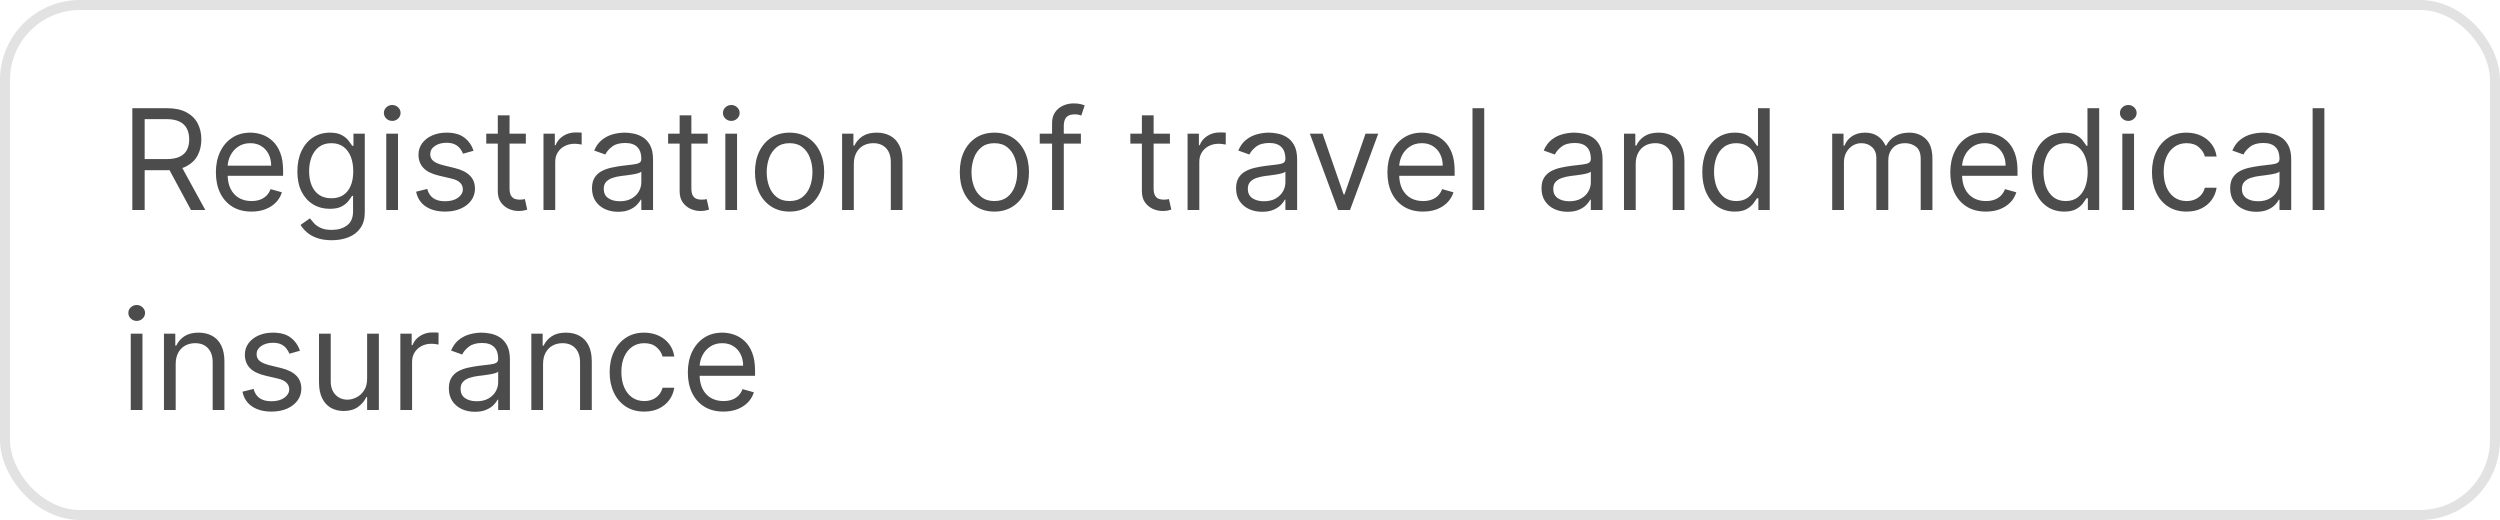 <?xml version="1.0" encoding="UTF-8"?> <svg xmlns="http://www.w3.org/2000/svg" width="250" height="52" viewBox="0 0 250 52" fill="none"> <rect x="0.5" y="0.5" width="249" height="51" rx="7.5" stroke="#E2E2E2"></rect> <path d="M13.233 21V10.818H16.673C17.469 10.818 18.122 10.954 18.632 11.226C19.142 11.494 19.52 11.864 19.766 12.335C20.011 12.805 20.134 13.34 20.134 13.94C20.134 14.54 20.011 15.072 19.766 15.536C19.52 16 19.144 16.365 18.637 16.63C18.13 16.892 17.482 17.023 16.693 17.023H13.909V15.909H16.653C17.197 15.909 17.634 15.829 17.966 15.671C18.301 15.511 18.543 15.286 18.692 14.994C18.844 14.699 18.921 14.348 18.921 13.94C18.921 13.533 18.844 13.176 18.692 12.871C18.539 12.566 18.296 12.331 17.961 12.165C17.626 11.996 17.184 11.912 16.634 11.912H14.466V21H13.233ZM18.026 16.426L20.531 21H19.099L16.634 16.426H18.026ZM25.149 21.159C24.413 21.159 23.778 20.997 23.244 20.672C22.714 20.344 22.305 19.886 22.017 19.3C21.732 18.71 21.589 18.024 21.589 17.241C21.589 16.459 21.732 15.77 22.017 15.173C22.305 14.573 22.706 14.106 23.22 13.771C23.737 13.433 24.34 13.264 25.029 13.264C25.427 13.264 25.82 13.331 26.208 13.463C26.595 13.596 26.948 13.811 27.267 14.109C27.585 14.404 27.838 14.796 28.027 15.283C28.216 15.77 28.311 16.37 28.311 17.082V17.579H22.424V16.565H27.117C27.117 16.134 27.031 15.75 26.859 15.412C26.69 15.074 26.448 14.807 26.133 14.611C25.821 14.416 25.453 14.318 25.029 14.318C24.562 14.318 24.158 14.434 23.816 14.666C23.478 14.895 23.218 15.193 23.036 15.561C22.853 15.929 22.762 16.323 22.762 16.744V17.421C22.762 17.997 22.862 18.486 23.061 18.887C23.263 19.285 23.543 19.588 23.901 19.797C24.259 20.002 24.675 20.105 25.149 20.105C25.457 20.105 25.735 20.062 25.984 19.976C26.236 19.886 26.453 19.754 26.635 19.578C26.817 19.399 26.958 19.177 27.058 18.912L28.191 19.23C28.072 19.615 27.871 19.953 27.59 20.244C27.308 20.533 26.96 20.758 26.546 20.921C26.131 21.079 25.666 21.159 25.149 21.159ZM33.178 24.023C32.611 24.023 32.124 23.95 31.716 23.804C31.308 23.662 30.969 23.473 30.697 23.237C30.428 23.005 30.215 22.757 30.056 22.491L30.99 21.835C31.096 21.974 31.23 22.134 31.393 22.312C31.555 22.495 31.777 22.652 32.059 22.785C32.344 22.921 32.717 22.989 33.178 22.989C33.794 22.989 34.303 22.84 34.704 22.541C35.105 22.243 35.306 21.776 35.306 21.139V19.588H35.206C35.12 19.727 34.997 19.9 34.838 20.105C34.682 20.307 34.457 20.488 34.162 20.647C33.87 20.803 33.476 20.881 32.979 20.881C32.362 20.881 31.809 20.735 31.318 20.443C30.831 20.151 30.445 19.727 30.16 19.171C29.878 18.614 29.737 17.938 29.737 17.142C29.737 16.36 29.875 15.679 30.15 15.099C30.425 14.515 30.808 14.065 31.299 13.746C31.789 13.425 32.356 13.264 32.999 13.264C33.496 13.264 33.89 13.347 34.182 13.513C34.477 13.675 34.702 13.861 34.858 14.07C35.017 14.275 35.14 14.444 35.226 14.577H35.345V13.364H36.479V21.219C36.479 21.875 36.33 22.409 36.031 22.82C35.736 23.234 35.339 23.537 34.838 23.729C34.341 23.925 33.788 24.023 33.178 24.023ZM33.138 19.827C33.609 19.827 34.006 19.719 34.331 19.504C34.656 19.288 34.903 18.978 35.072 18.574C35.241 18.169 35.325 17.686 35.325 17.122C35.325 16.572 35.243 16.086 35.077 15.665C34.911 15.245 34.666 14.915 34.341 14.676C34.016 14.438 33.615 14.318 33.138 14.318C32.641 14.318 32.227 14.444 31.895 14.696C31.567 14.948 31.32 15.286 31.154 15.71C30.992 16.134 30.911 16.605 30.911 17.122C30.911 17.652 30.994 18.121 31.159 18.529C31.328 18.933 31.577 19.252 31.905 19.484C32.236 19.712 32.647 19.827 33.138 19.827ZM38.627 21V13.364H39.8V21H38.627ZM39.223 12.091C38.995 12.091 38.797 12.013 38.632 11.857C38.469 11.701 38.388 11.514 38.388 11.296C38.388 11.077 38.469 10.889 38.632 10.734C38.797 10.578 38.995 10.5 39.223 10.5C39.452 10.5 39.647 10.578 39.81 10.734C39.976 10.889 40.058 11.077 40.058 11.296C40.058 11.514 39.976 11.701 39.81 11.857C39.647 12.013 39.452 12.091 39.223 12.091ZM47.358 15.074L46.304 15.372C46.238 15.197 46.14 15.026 46.011 14.86C45.885 14.691 45.712 14.552 45.494 14.443C45.275 14.333 44.995 14.278 44.653 14.278C44.186 14.278 43.797 14.386 43.485 14.602C43.177 14.814 43.023 15.084 43.023 15.412C43.023 15.704 43.129 15.934 43.341 16.103C43.553 16.272 43.885 16.413 44.335 16.526L45.469 16.804C46.151 16.97 46.66 17.223 46.995 17.565C47.33 17.903 47.497 18.338 47.497 18.872C47.497 19.31 47.371 19.701 47.119 20.046C46.871 20.39 46.523 20.662 46.075 20.861C45.628 21.06 45.108 21.159 44.514 21.159C43.735 21.159 43.091 20.99 42.58 20.652C42.07 20.314 41.747 19.82 41.611 19.171L42.724 18.892C42.831 19.303 43.031 19.611 43.326 19.817C43.624 20.022 44.014 20.125 44.494 20.125C45.041 20.125 45.475 20.009 45.797 19.777C46.122 19.542 46.284 19.26 46.284 18.932C46.284 18.667 46.191 18.445 46.006 18.266C45.82 18.083 45.535 17.947 45.151 17.858L43.878 17.56C43.178 17.394 42.665 17.137 42.337 16.789C42.012 16.438 41.849 15.999 41.849 15.472C41.849 15.041 41.97 14.66 42.212 14.328C42.458 13.997 42.791 13.736 43.212 13.548C43.636 13.359 44.117 13.264 44.653 13.264C45.409 13.264 46.002 13.43 46.433 13.761C46.867 14.093 47.176 14.53 47.358 15.074ZM52.584 13.364V14.358H48.627V13.364H52.584ZM49.78 11.534H50.954V18.812C50.954 19.144 51.002 19.392 51.098 19.558C51.197 19.721 51.323 19.83 51.476 19.886C51.632 19.939 51.795 19.966 51.968 19.966C52.097 19.966 52.203 19.959 52.286 19.946C52.369 19.93 52.435 19.916 52.485 19.906L52.724 20.96C52.644 20.99 52.533 21.02 52.39 21.05C52.248 21.083 52.067 21.099 51.849 21.099C51.517 21.099 51.192 21.028 50.874 20.886C50.559 20.743 50.297 20.526 50.089 20.234C49.883 19.943 49.78 19.575 49.78 19.131V11.534ZM54.349 21V13.364H55.483V14.517H55.562C55.702 14.139 55.953 13.833 56.318 13.597C56.683 13.362 57.094 13.244 57.551 13.244C57.637 13.244 57.745 13.246 57.874 13.249C58.003 13.253 58.101 13.258 58.167 13.264V14.457C58.128 14.447 58.036 14.432 57.894 14.413C57.755 14.389 57.607 14.378 57.452 14.378C57.08 14.378 56.749 14.456 56.457 14.611C56.169 14.764 55.94 14.976 55.771 15.248C55.605 15.516 55.523 15.823 55.523 16.168V21H54.349ZM61.805 21.179C61.322 21.179 60.882 21.088 60.488 20.905C60.093 20.72 59.78 20.453 59.548 20.105C59.316 19.754 59.2 19.329 59.2 18.832C59.2 18.395 59.286 18.04 59.459 17.768C59.631 17.493 59.861 17.278 60.15 17.122C60.438 16.966 60.756 16.85 61.104 16.774C61.456 16.695 61.809 16.632 62.163 16.585C62.627 16.526 63.004 16.481 63.292 16.451C63.584 16.418 63.796 16.363 63.928 16.287C64.064 16.211 64.132 16.078 64.132 15.889V15.849C64.132 15.359 63.998 14.978 63.729 14.706C63.464 14.434 63.062 14.298 62.521 14.298C61.961 14.298 61.522 14.421 61.204 14.666C60.886 14.912 60.662 15.173 60.533 15.452L59.419 15.054C59.618 14.59 59.883 14.229 60.215 13.97C60.549 13.708 60.914 13.526 61.308 13.423C61.706 13.317 62.097 13.264 62.481 13.264C62.727 13.264 63.008 13.294 63.327 13.354C63.648 13.41 63.958 13.528 64.256 13.707C64.558 13.886 64.808 14.156 65.007 14.517C65.206 14.878 65.305 15.362 65.305 15.969V21H64.132V19.966H64.072C63.993 20.132 63.86 20.309 63.675 20.498C63.489 20.687 63.242 20.848 62.934 20.98C62.626 21.113 62.249 21.179 61.805 21.179ZM61.984 20.125C62.448 20.125 62.84 20.034 63.158 19.852C63.479 19.669 63.721 19.434 63.883 19.146C64.049 18.857 64.132 18.554 64.132 18.236V17.162C64.082 17.222 63.973 17.276 63.804 17.326C63.638 17.372 63.446 17.414 63.227 17.45C63.012 17.483 62.801 17.513 62.596 17.54C62.394 17.563 62.23 17.583 62.104 17.599C61.799 17.639 61.514 17.704 61.249 17.793C60.987 17.88 60.775 18.01 60.612 18.186C60.453 18.358 60.374 18.594 60.374 18.892C60.374 19.3 60.524 19.608 60.826 19.817C61.131 20.022 61.517 20.125 61.984 20.125ZM70.768 13.364V14.358H66.811V13.364H70.768ZM67.964 11.534H69.137V18.812C69.137 19.144 69.185 19.392 69.281 19.558C69.381 19.721 69.507 19.83 69.659 19.886C69.815 19.939 69.979 19.966 70.151 19.966C70.281 19.966 70.387 19.959 70.47 19.946C70.552 19.93 70.619 19.916 70.668 19.906L70.907 20.96C70.828 20.99 70.717 21.02 70.574 21.05C70.431 21.083 70.251 21.099 70.032 21.099C69.701 21.099 69.376 21.028 69.058 20.886C68.743 20.743 68.481 20.526 68.272 20.234C68.067 19.943 67.964 19.575 67.964 19.131V11.534ZM72.533 21V13.364H73.706V21H72.533ZM73.129 12.091C72.901 12.091 72.704 12.013 72.538 11.857C72.375 11.701 72.294 11.514 72.294 11.296C72.294 11.077 72.375 10.889 72.538 10.734C72.704 10.578 72.901 10.5 73.129 10.5C73.358 10.5 73.554 10.578 73.716 10.734C73.882 10.889 73.965 11.077 73.965 11.296C73.965 11.514 73.882 11.701 73.716 11.857C73.554 12.013 73.358 12.091 73.129 12.091ZM78.957 21.159C78.268 21.159 77.663 20.995 77.143 20.667C76.626 20.339 76.221 19.88 75.93 19.29C75.641 18.7 75.497 18.01 75.497 17.222C75.497 16.426 75.641 15.732 75.93 15.139C76.221 14.545 76.626 14.085 77.143 13.756C77.663 13.428 78.268 13.264 78.957 13.264C79.647 13.264 80.25 13.428 80.767 13.756C81.287 14.085 81.692 14.545 81.98 15.139C82.272 15.732 82.418 16.426 82.418 17.222C82.418 18.01 82.272 18.7 81.98 19.29C81.692 19.88 81.287 20.339 80.767 20.667C80.25 20.995 79.647 21.159 78.957 21.159ZM78.957 20.105C79.481 20.105 79.912 19.971 80.25 19.702C80.588 19.434 80.838 19.081 81.001 18.643C81.163 18.206 81.244 17.732 81.244 17.222C81.244 16.711 81.163 16.236 81.001 15.795C80.838 15.354 80.588 14.998 80.25 14.726C79.912 14.454 79.481 14.318 78.957 14.318C78.434 14.318 78.003 14.454 77.665 14.726C77.327 14.998 77.076 15.354 76.914 15.795C76.752 16.236 76.671 16.711 76.671 17.222C76.671 17.732 76.752 18.206 76.914 18.643C77.076 19.081 77.327 19.434 77.665 19.702C78.003 19.971 78.434 20.105 78.957 20.105ZM85.382 16.406V21H84.209V13.364H85.342V14.557H85.442C85.621 14.169 85.892 13.857 86.257 13.622C86.621 13.383 87.092 13.264 87.669 13.264C88.186 13.264 88.638 13.37 89.026 13.582C89.414 13.791 89.716 14.109 89.931 14.537C90.146 14.961 90.254 15.498 90.254 16.148V21H89.081V16.227C89.081 15.627 88.925 15.16 88.614 14.825C88.302 14.487 87.874 14.318 87.331 14.318C86.956 14.318 86.621 14.399 86.326 14.562C86.035 14.724 85.805 14.961 85.635 15.273C85.466 15.584 85.382 15.962 85.382 16.406ZM99.438 21.159C98.749 21.159 98.144 20.995 97.623 20.667C97.106 20.339 96.702 19.88 96.41 19.29C96.122 18.7 95.978 18.01 95.978 17.222C95.978 16.426 96.122 15.732 96.41 15.139C96.702 14.545 97.106 14.085 97.623 13.756C98.144 13.428 98.749 13.264 99.438 13.264C100.127 13.264 100.73 13.428 101.248 13.756C101.768 14.085 102.172 14.545 102.461 15.139C102.752 15.732 102.898 16.426 102.898 17.222C102.898 18.01 102.752 18.7 102.461 19.29C102.172 19.88 101.768 20.339 101.248 20.667C100.73 20.995 100.127 21.159 99.438 21.159ZM99.438 20.105C99.962 20.105 100.392 19.971 100.73 19.702C101.069 19.434 101.319 19.081 101.481 18.643C101.644 18.206 101.725 17.732 101.725 17.222C101.725 16.711 101.644 16.236 101.481 15.795C101.319 15.354 101.069 14.998 100.73 14.726C100.392 14.454 99.962 14.318 99.438 14.318C98.914 14.318 98.483 14.454 98.145 14.726C97.807 14.998 97.557 15.354 97.394 15.795C97.232 16.236 97.151 16.711 97.151 17.222C97.151 17.732 97.232 18.206 97.394 18.643C97.557 19.081 97.807 19.434 98.145 19.702C98.483 19.971 98.914 20.105 99.438 20.105ZM108.09 13.364V14.358H103.973V13.364H108.09ZM105.206 21V12.31C105.206 11.872 105.309 11.508 105.514 11.216C105.72 10.924 105.987 10.706 106.315 10.56C106.643 10.414 106.989 10.341 107.354 10.341C107.642 10.341 107.878 10.364 108.06 10.411C108.242 10.457 108.378 10.5 108.468 10.54L108.129 11.554C108.07 11.534 107.987 11.509 107.881 11.479C107.778 11.45 107.642 11.435 107.473 11.435C107.085 11.435 106.805 11.532 106.633 11.728C106.464 11.924 106.379 12.21 106.379 12.588V21H105.206ZM116.993 13.364V14.358H113.035V13.364H116.993ZM114.189 11.534H115.362V18.812C115.362 19.144 115.41 19.392 115.506 19.558C115.605 19.721 115.731 19.83 115.884 19.886C116.04 19.939 116.204 19.966 116.376 19.966C116.505 19.966 116.611 19.959 116.694 19.946C116.777 19.93 116.843 19.916 116.893 19.906L117.132 20.96C117.052 20.99 116.941 21.02 116.799 21.05C116.656 21.083 116.475 21.099 116.257 21.099C115.925 21.099 115.6 21.028 115.282 20.886C114.967 20.743 114.706 20.526 114.497 20.234C114.291 19.943 114.189 19.575 114.189 19.131V11.534ZM118.757 21V13.364H119.891V14.517H119.971C120.11 14.139 120.362 13.833 120.726 13.597C121.091 13.362 121.502 13.244 121.959 13.244C122.045 13.244 122.153 13.246 122.282 13.249C122.412 13.253 122.509 13.258 122.576 13.264V14.457C122.536 14.447 122.445 14.432 122.302 14.413C122.163 14.389 122.016 14.378 121.86 14.378C121.489 14.378 121.157 14.456 120.865 14.611C120.577 14.764 120.348 14.976 120.179 15.248C120.014 15.516 119.931 15.823 119.931 16.168V21H118.757ZM126.214 21.179C125.73 21.179 125.291 21.088 124.896 20.905C124.502 20.72 124.189 20.453 123.956 20.105C123.724 19.754 123.608 19.329 123.608 18.832C123.608 18.395 123.695 18.04 123.867 17.768C124.039 17.493 124.27 17.278 124.558 17.122C124.846 16.966 125.165 16.85 125.513 16.774C125.864 16.695 126.217 16.632 126.572 16.585C127.036 16.526 127.412 16.481 127.7 16.451C127.992 16.418 128.204 16.363 128.336 16.287C128.472 16.211 128.54 16.078 128.54 15.889V15.849C128.54 15.359 128.406 14.978 128.138 14.706C127.872 14.434 127.47 14.298 126.93 14.298C126.369 14.298 125.93 14.421 125.612 14.666C125.294 14.912 125.07 15.173 124.941 15.452L123.827 15.054C124.026 14.59 124.291 14.229 124.623 13.97C124.957 13.708 125.322 13.526 125.716 13.423C126.114 13.317 126.505 13.264 126.89 13.264C127.135 13.264 127.417 13.294 127.735 13.354C128.056 13.41 128.366 13.528 128.665 13.707C128.966 13.886 129.216 14.156 129.415 14.517C129.614 14.878 129.714 15.362 129.714 15.969V21H128.54V19.966H128.481C128.401 20.132 128.269 20.309 128.083 20.498C127.897 20.687 127.65 20.848 127.342 20.98C127.034 21.113 126.658 21.179 126.214 21.179ZM126.393 20.125C126.857 20.125 127.248 20.034 127.566 19.852C127.887 19.669 128.129 19.434 128.292 19.146C128.457 18.857 128.54 18.554 128.54 18.236V17.162C128.491 17.222 128.381 17.276 128.212 17.326C128.046 17.372 127.854 17.414 127.635 17.45C127.42 17.483 127.21 17.513 127.004 17.54C126.802 17.563 126.638 17.583 126.512 17.599C126.207 17.639 125.922 17.704 125.657 17.793C125.395 17.88 125.183 18.01 125.02 18.186C124.861 18.358 124.782 18.594 124.782 18.892C124.782 19.3 124.933 19.608 125.234 19.817C125.539 20.022 125.925 20.125 126.393 20.125ZM137.826 13.364L135.002 21H133.809L130.985 13.364H132.258L134.366 19.449H134.445L136.553 13.364H137.826ZM142.303 21.159C141.567 21.159 140.932 20.997 140.399 20.672C139.868 20.344 139.459 19.886 139.171 19.3C138.886 18.71 138.743 18.024 138.743 17.241C138.743 16.459 138.886 15.77 139.171 15.173C139.459 14.573 139.86 14.106 140.374 13.771C140.891 13.433 141.494 13.264 142.184 13.264C142.581 13.264 142.974 13.331 143.362 13.463C143.75 13.596 144.103 13.811 144.421 14.109C144.739 14.404 144.993 14.796 145.181 15.283C145.37 15.77 145.465 16.37 145.465 17.082V17.579H139.578V16.565H144.272C144.272 16.134 144.185 15.75 144.013 15.412C143.844 15.074 143.602 14.807 143.287 14.611C142.976 14.416 142.608 14.318 142.184 14.318C141.716 14.318 141.312 14.434 140.971 14.666C140.632 14.895 140.372 15.193 140.19 15.561C140.008 15.929 139.917 16.323 139.917 16.744V17.421C139.917 17.997 140.016 18.486 140.215 18.887C140.417 19.285 140.697 19.588 141.055 19.797C141.413 20.002 141.829 20.105 142.303 20.105C142.611 20.105 142.89 20.062 143.138 19.976C143.39 19.886 143.607 19.754 143.789 19.578C143.972 19.399 144.113 19.177 144.212 18.912L145.346 19.23C145.226 19.615 145.026 19.953 144.744 20.244C144.462 20.533 144.114 20.758 143.7 20.921C143.286 21.079 142.82 21.159 142.303 21.159ZM148.423 10.818V21H147.25V10.818H148.423ZM156.757 21.179C156.273 21.179 155.834 21.088 155.439 20.905C155.045 20.72 154.731 20.453 154.499 20.105C154.267 19.754 154.151 19.329 154.151 18.832C154.151 18.395 154.238 18.04 154.41 17.768C154.582 17.493 154.813 17.278 155.101 17.122C155.389 16.966 155.708 16.85 156.056 16.774C156.407 16.695 156.76 16.632 157.115 16.585C157.579 16.526 157.955 16.481 158.243 16.451C158.535 16.418 158.747 16.363 158.879 16.287C159.015 16.211 159.083 16.078 159.083 15.889V15.849C159.083 15.359 158.949 14.978 158.681 14.706C158.415 14.434 158.013 14.298 157.472 14.298C156.912 14.298 156.473 14.421 156.155 14.666C155.837 14.912 155.613 15.173 155.484 15.452L154.37 15.054C154.569 14.59 154.834 14.229 155.166 13.97C155.5 13.708 155.865 13.526 156.259 13.423C156.657 13.317 157.048 13.264 157.433 13.264C157.678 13.264 157.96 13.294 158.278 13.354C158.599 13.41 158.909 13.528 159.208 13.707C159.509 13.886 159.759 14.156 159.958 14.517C160.157 14.878 160.257 15.362 160.257 15.969V21H159.083V19.966H159.024C158.944 20.132 158.811 20.309 158.626 20.498C158.44 20.687 158.193 20.848 157.885 20.98C157.577 21.113 157.201 21.179 156.757 21.179ZM156.936 20.125C157.4 20.125 157.791 20.034 158.109 19.852C158.43 19.669 158.672 19.434 158.835 19.146C159 18.857 159.083 18.554 159.083 18.236V17.162C159.034 17.222 158.924 17.276 158.755 17.326C158.589 17.372 158.397 17.414 158.178 17.45C157.963 17.483 157.753 17.513 157.547 17.54C157.345 17.563 157.181 17.583 157.055 17.599C156.75 17.639 156.465 17.704 156.2 17.793C155.938 17.88 155.726 18.01 155.563 18.186C155.404 18.358 155.325 18.594 155.325 18.892C155.325 19.3 155.476 19.608 155.777 19.817C156.082 20.022 156.468 20.125 156.936 20.125ZM163.571 16.406V21H162.398V13.364H163.532V14.557H163.631C163.81 14.169 164.082 13.857 164.446 13.622C164.811 13.383 165.282 13.264 165.858 13.264C166.375 13.264 166.828 13.37 167.216 13.582C167.603 13.791 167.905 14.109 168.12 14.537C168.336 14.961 168.444 15.498 168.444 16.148V21H167.27V16.227C167.27 15.627 167.114 15.16 166.803 14.825C166.491 14.487 166.064 14.318 165.52 14.318C165.146 14.318 164.811 14.399 164.516 14.562C164.224 14.724 163.994 14.961 163.825 15.273C163.656 15.584 163.571 15.962 163.571 16.406ZM173.471 21.159C172.835 21.159 172.273 20.998 171.786 20.677C171.298 20.352 170.917 19.895 170.642 19.305C170.367 18.711 170.23 18.01 170.23 17.202C170.23 16.4 170.367 15.704 170.642 15.114C170.917 14.524 171.3 14.068 171.791 13.746C172.281 13.425 172.848 13.264 173.491 13.264C173.988 13.264 174.381 13.347 174.669 13.513C174.961 13.675 175.183 13.861 175.335 14.07C175.491 14.275 175.612 14.444 175.698 14.577H175.798V10.818H176.971V21H175.838V19.827H175.698C175.612 19.966 175.49 20.142 175.33 20.354C175.171 20.562 174.944 20.75 174.649 20.916C174.354 21.078 173.962 21.159 173.471 21.159ZM173.63 20.105C174.101 20.105 174.499 19.983 174.823 19.737C175.148 19.489 175.395 19.146 175.564 18.708C175.733 18.267 175.818 17.759 175.818 17.182C175.818 16.612 175.735 16.113 175.569 15.685C175.403 15.255 175.158 14.92 174.833 14.681C174.508 14.439 174.107 14.318 173.63 14.318C173.133 14.318 172.719 14.446 172.387 14.701C172.059 14.953 171.812 15.296 171.646 15.73C171.484 16.161 171.403 16.645 171.403 17.182C171.403 17.725 171.486 18.219 171.651 18.663C171.82 19.104 172.069 19.456 172.397 19.717C172.729 19.976 173.14 20.105 173.63 20.105ZM183.22 21V13.364H184.354V14.557H184.453C184.612 14.149 184.869 13.833 185.224 13.607C185.579 13.379 186.004 13.264 186.502 13.264C187.005 13.264 187.425 13.379 187.759 13.607C188.097 13.833 188.361 14.149 188.55 14.557H188.629C188.825 14.162 189.118 13.849 189.509 13.617C189.901 13.382 190.369 13.264 190.916 13.264C191.599 13.264 192.158 13.478 192.592 13.905C193.026 14.33 193.243 14.991 193.243 15.889V21H192.07V15.889C192.07 15.326 191.916 14.923 191.607 14.681C191.299 14.439 190.936 14.318 190.519 14.318C189.982 14.318 189.566 14.481 189.271 14.805C188.976 15.127 188.828 15.535 188.828 16.028V21H187.635V15.77C187.635 15.336 187.494 14.986 187.213 14.721C186.931 14.452 186.568 14.318 186.124 14.318C185.819 14.318 185.534 14.399 185.269 14.562C185.007 14.724 184.795 14.95 184.632 15.238C184.473 15.523 184.394 15.853 184.394 16.227V21H183.22ZM198.59 21.159C197.854 21.159 197.22 20.997 196.686 20.672C196.156 20.344 195.746 19.886 195.458 19.3C195.173 18.71 195.03 18.024 195.03 17.241C195.03 16.459 195.173 15.77 195.458 15.173C195.746 14.573 196.147 14.106 196.661 13.771C197.178 13.433 197.781 13.264 198.471 13.264C198.868 13.264 199.261 13.331 199.649 13.463C200.037 13.596 200.39 13.811 200.708 14.109C201.026 14.404 201.28 14.796 201.469 15.283C201.657 15.77 201.752 16.37 201.752 17.082V17.579H195.866V16.565H200.559C200.559 16.134 200.473 15.75 200.3 15.412C200.131 15.074 199.889 14.807 199.574 14.611C199.263 14.416 198.895 14.318 198.471 14.318C198.003 14.318 197.599 14.434 197.258 14.666C196.92 14.895 196.659 15.193 196.477 15.561C196.295 15.929 196.204 16.323 196.204 16.744V17.421C196.204 17.997 196.303 18.486 196.502 18.887C196.704 19.285 196.984 19.588 197.342 19.797C197.7 20.002 198.116 20.105 198.59 20.105C198.898 20.105 199.177 20.062 199.425 19.976C199.677 19.886 199.894 19.754 200.077 19.578C200.259 19.399 200.4 19.177 200.499 18.912L201.633 19.23C201.513 19.615 201.313 19.953 201.031 20.244C200.749 20.533 200.401 20.758 199.987 20.921C199.573 21.079 199.107 21.159 198.59 21.159ZM206.42 21.159C205.784 21.159 205.222 20.998 204.735 20.677C204.248 20.352 203.867 19.895 203.591 19.305C203.316 18.711 203.179 18.01 203.179 17.202C203.179 16.4 203.316 15.704 203.591 15.114C203.867 14.524 204.249 14.068 204.74 13.746C205.23 13.425 205.797 13.264 206.44 13.264C206.937 13.264 207.33 13.347 207.618 13.513C207.91 13.675 208.132 13.861 208.285 14.07C208.44 14.275 208.561 14.444 208.648 14.577H208.747V10.818H209.92V21H208.787V19.827H208.648C208.561 19.966 208.439 20.142 208.28 20.354C208.121 20.562 207.894 20.75 207.599 20.916C207.304 21.078 206.911 21.159 206.42 21.159ZM206.579 20.105C207.05 20.105 207.448 19.983 207.773 19.737C208.097 19.489 208.344 19.146 208.513 18.708C208.682 18.267 208.767 17.759 208.767 17.182C208.767 16.612 208.684 16.113 208.518 15.685C208.353 15.255 208.107 14.92 207.782 14.681C207.458 14.439 207.057 14.318 206.579 14.318C206.082 14.318 205.668 14.446 205.336 14.701C205.008 14.953 204.761 15.296 204.596 15.73C204.433 16.161 204.352 16.645 204.352 17.182C204.352 17.725 204.435 18.219 204.601 18.663C204.77 19.104 205.018 19.456 205.346 19.717C205.678 19.976 206.089 20.105 206.579 20.105ZM212.232 21V13.364H213.405V21H212.232ZM212.829 12.091C212.6 12.091 212.403 12.013 212.237 11.857C212.075 11.701 211.993 11.514 211.993 11.296C211.993 11.077 212.075 10.889 212.237 10.734C212.403 10.578 212.6 10.5 212.829 10.5C213.057 10.5 213.253 10.578 213.415 10.734C213.581 10.889 213.664 11.077 213.664 11.296C213.664 11.514 213.581 11.701 213.415 11.857C213.253 12.013 213.057 12.091 212.829 12.091ZM218.657 21.159C217.941 21.159 217.324 20.99 216.807 20.652C216.29 20.314 215.892 19.848 215.614 19.255C215.336 18.662 215.196 17.984 215.196 17.222C215.196 16.446 215.339 15.762 215.624 15.168C215.912 14.572 216.313 14.106 216.827 13.771C217.344 13.433 217.947 13.264 218.637 13.264C219.174 13.264 219.658 13.364 220.088 13.562C220.519 13.761 220.872 14.04 221.147 14.398C221.422 14.756 221.593 15.173 221.659 15.651H220.486C220.397 15.303 220.198 14.994 219.89 14.726C219.585 14.454 219.174 14.318 218.657 14.318C218.199 14.318 217.798 14.438 217.453 14.676C217.112 14.912 216.845 15.245 216.653 15.675C216.464 16.103 216.37 16.605 216.37 17.182C216.37 17.772 216.462 18.285 216.648 18.723C216.837 19.16 217.102 19.5 217.444 19.742C217.788 19.984 218.193 20.105 218.657 20.105C218.962 20.105 219.238 20.052 219.487 19.946C219.735 19.84 219.946 19.688 220.118 19.489C220.291 19.29 220.413 19.051 220.486 18.773H221.659C221.593 19.224 221.429 19.63 221.167 19.991C220.909 20.349 220.566 20.634 220.138 20.846C219.714 21.055 219.22 21.159 218.657 21.159ZM225.622 21.179C225.138 21.179 224.699 21.088 224.304 20.905C223.91 20.72 223.597 20.453 223.365 20.105C223.133 19.754 223.017 19.329 223.017 18.832C223.017 18.395 223.103 18.04 223.275 17.768C223.448 17.493 223.678 17.278 223.966 17.122C224.255 16.966 224.573 16.85 224.921 16.774C225.272 16.695 225.625 16.632 225.98 16.585C226.444 16.526 226.82 16.481 227.108 16.451C227.4 16.418 227.612 16.363 227.745 16.287C227.881 16.211 227.949 16.078 227.949 15.889V15.849C227.949 15.359 227.814 14.978 227.546 14.706C227.281 14.434 226.878 14.298 226.338 14.298C225.778 14.298 225.338 14.421 225.02 14.666C224.702 14.912 224.478 15.173 224.349 15.452L223.235 15.054C223.434 14.59 223.699 14.229 224.031 13.97C224.366 13.708 224.73 13.526 225.125 13.423C225.522 13.317 225.913 13.264 226.298 13.264C226.543 13.264 226.825 13.294 227.143 13.354C227.465 13.41 227.775 13.528 228.073 13.707C228.374 13.886 228.625 14.156 228.824 14.517C229.022 14.878 229.122 15.362 229.122 15.969V21H227.949V19.966H227.889C227.809 20.132 227.677 20.309 227.491 20.498C227.306 20.687 227.059 20.848 226.75 20.98C226.442 21.113 226.066 21.179 225.622 21.179ZM225.801 20.125C226.265 20.125 226.656 20.034 226.974 19.852C227.296 19.669 227.538 19.434 227.7 19.146C227.866 18.857 227.949 18.554 227.949 18.236V17.162C227.899 17.222 227.789 17.276 227.62 17.326C227.455 17.372 227.262 17.414 227.044 17.45C226.828 17.483 226.618 17.513 226.412 17.54C226.21 17.563 226.046 17.583 225.92 17.599C225.615 17.639 225.33 17.704 225.065 17.793C224.803 17.88 224.591 18.01 224.429 18.186C224.27 18.358 224.19 18.594 224.19 18.892C224.19 19.3 224.341 19.608 224.642 19.817C224.947 20.022 225.333 20.125 225.801 20.125ZM232.437 10.818V21H231.263V10.818H232.437ZM13.074 41V33.364H14.247V41H13.074ZM13.671 32.091C13.442 32.091 13.245 32.013 13.079 31.857C12.916 31.701 12.835 31.514 12.835 31.296C12.835 31.077 12.916 30.889 13.079 30.734C13.245 30.578 13.442 30.5 13.671 30.5C13.899 30.5 14.095 30.578 14.257 30.734C14.423 30.889 14.506 31.077 14.506 31.296C14.506 31.514 14.423 31.701 14.257 31.857C14.095 32.013 13.899 32.091 13.671 32.091ZM17.569 36.406V41H16.396V33.364H17.53V34.557H17.629C17.808 34.169 18.08 33.858 18.444 33.622C18.809 33.383 19.28 33.264 19.856 33.264C20.373 33.264 20.826 33.37 21.214 33.582C21.601 33.791 21.903 34.109 22.118 34.537C22.334 34.961 22.442 35.498 22.442 36.148V41H21.268V36.227C21.268 35.627 21.113 35.16 20.801 34.825C20.489 34.487 20.062 34.318 19.518 34.318C19.144 34.318 18.809 34.399 18.514 34.562C18.222 34.724 17.992 34.961 17.823 35.273C17.654 35.584 17.569 35.962 17.569 36.406ZM29.995 35.074L28.941 35.372C28.874 35.197 28.777 35.026 28.647 34.86C28.521 34.691 28.349 34.552 28.13 34.443C27.912 34.333 27.631 34.278 27.29 34.278C26.823 34.278 26.433 34.386 26.122 34.602C25.814 34.814 25.659 35.084 25.659 35.412C25.659 35.704 25.765 35.934 25.978 36.103C26.19 36.272 26.521 36.413 26.972 36.526L28.105 36.804C28.788 36.97 29.297 37.223 29.632 37.565C29.966 37.903 30.134 38.339 30.134 38.872C30.134 39.31 30.008 39.701 29.756 40.045C29.508 40.39 29.159 40.662 28.712 40.861C28.265 41.06 27.744 41.159 27.151 41.159C26.372 41.159 25.727 40.99 25.217 40.652C24.707 40.314 24.383 39.82 24.247 39.17L25.361 38.892C25.467 39.303 25.668 39.611 25.963 39.817C26.261 40.022 26.65 40.125 27.131 40.125C27.678 40.125 28.112 40.009 28.434 39.777C28.758 39.542 28.921 39.26 28.921 38.932C28.921 38.667 28.828 38.445 28.642 38.266C28.457 38.083 28.172 37.947 27.787 37.858L26.515 37.56C25.815 37.394 25.302 37.137 24.973 36.789C24.649 36.438 24.486 35.999 24.486 35.472C24.486 35.041 24.607 34.66 24.849 34.328C25.094 33.997 25.427 33.736 25.848 33.548C26.273 33.359 26.753 33.264 27.29 33.264C28.046 33.264 28.639 33.43 29.07 33.761C29.504 34.093 29.812 34.53 29.995 35.074ZM36.712 37.878V33.364H37.886V41H36.712V39.707H36.633C36.454 40.095 36.176 40.425 35.798 40.697C35.42 40.965 34.943 41.099 34.366 41.099C33.889 41.099 33.464 40.995 33.093 40.786C32.722 40.574 32.43 40.256 32.218 39.832C32.006 39.404 31.9 38.865 31.9 38.216V33.364H33.073V38.136C33.073 38.693 33.229 39.137 33.541 39.469C33.855 39.8 34.257 39.966 34.744 39.966C35.035 39.966 35.332 39.891 35.634 39.742C35.939 39.593 36.194 39.364 36.399 39.056C36.608 38.748 36.712 38.355 36.712 37.878ZM40.035 41V33.364H41.168V34.517H41.248C41.387 34.139 41.639 33.833 42.004 33.597C42.368 33.362 42.779 33.244 43.236 33.244C43.323 33.244 43.43 33.246 43.56 33.249C43.689 33.253 43.787 33.258 43.853 33.264V34.457C43.813 34.447 43.722 34.432 43.58 34.413C43.44 34.389 43.293 34.378 43.137 34.378C42.766 34.378 42.434 34.456 42.143 34.611C41.854 34.764 41.626 34.976 41.457 35.248C41.291 35.516 41.208 35.823 41.208 36.168V41H40.035ZM47.491 41.179C47.007 41.179 46.568 41.088 46.173 40.906C45.779 40.72 45.466 40.453 45.234 40.105C45.002 39.754 44.886 39.33 44.886 38.832C44.886 38.395 44.972 38.04 45.144 37.769C45.317 37.493 45.547 37.278 45.835 37.122C46.124 36.966 46.442 36.85 46.79 36.774C47.141 36.695 47.494 36.632 47.849 36.585C48.313 36.526 48.689 36.481 48.977 36.451C49.269 36.418 49.481 36.363 49.614 36.287C49.75 36.211 49.818 36.078 49.818 35.889V35.849C49.818 35.359 49.683 34.978 49.415 34.706C49.15 34.434 48.747 34.298 48.207 34.298C47.647 34.298 47.208 34.421 46.889 34.666C46.571 34.911 46.347 35.173 46.218 35.452L45.105 35.054C45.303 34.59 45.569 34.229 45.9 33.97C46.235 33.708 46.599 33.526 46.994 33.423C47.392 33.317 47.783 33.264 48.167 33.264C48.412 33.264 48.694 33.294 49.012 33.354C49.334 33.41 49.644 33.528 49.942 33.707C50.243 33.886 50.494 34.156 50.693 34.517C50.892 34.878 50.991 35.362 50.991 35.969V41H49.818V39.966H49.758C49.678 40.132 49.546 40.309 49.36 40.498C49.175 40.687 48.928 40.847 48.62 40.98C48.311 41.113 47.935 41.179 47.491 41.179ZM47.67 40.125C48.134 40.125 48.525 40.034 48.843 39.852C49.165 39.669 49.407 39.434 49.569 39.146C49.735 38.857 49.818 38.554 49.818 38.236V37.162C49.768 37.222 49.659 37.276 49.489 37.326C49.324 37.372 49.132 37.414 48.913 37.45C48.697 37.483 48.487 37.513 48.281 37.54C48.079 37.563 47.915 37.583 47.789 37.599C47.484 37.639 47.199 37.704 46.934 37.793C46.672 37.88 46.46 38.01 46.298 38.186C46.139 38.358 46.059 38.594 46.059 38.892C46.059 39.3 46.21 39.608 46.511 39.817C46.816 40.022 47.203 40.125 47.67 40.125ZM54.306 36.406V41H53.133V33.364H54.266V34.557H54.365C54.544 34.169 54.816 33.858 55.181 33.622C55.545 33.383 56.016 33.264 56.593 33.264C57.11 33.264 57.562 33.37 57.95 33.582C58.338 33.791 58.639 34.109 58.855 34.537C59.07 34.961 59.178 35.498 59.178 36.148V41H58.005V36.227C58.005 35.627 57.849 35.16 57.537 34.825C57.226 34.487 56.798 34.318 56.255 34.318C55.88 34.318 55.545 34.399 55.25 34.562C54.959 34.724 54.728 34.961 54.559 35.273C54.39 35.584 54.306 35.962 54.306 36.406ZM64.424 41.159C63.708 41.159 63.092 40.99 62.575 40.652C62.058 40.314 61.66 39.848 61.382 39.255C61.103 38.662 60.964 37.984 60.964 37.222C60.964 36.446 61.106 35.762 61.392 35.168C61.68 34.572 62.081 34.106 62.595 33.771C63.112 33.433 63.715 33.264 64.404 33.264C64.941 33.264 65.425 33.364 65.856 33.562C66.287 33.761 66.64 34.04 66.915 34.398C67.19 34.756 67.361 35.173 67.427 35.651H66.254C66.164 35.303 65.965 34.994 65.657 34.726C65.352 34.454 64.941 34.318 64.424 34.318C63.967 34.318 63.566 34.438 63.221 34.676C62.88 34.911 62.613 35.245 62.421 35.675C62.232 36.103 62.137 36.605 62.137 37.182C62.137 37.772 62.23 38.285 62.416 38.723C62.605 39.16 62.87 39.5 63.211 39.742C63.556 39.984 63.96 40.105 64.424 40.105C64.729 40.105 65.006 40.052 65.254 39.946C65.503 39.84 65.713 39.688 65.886 39.489C66.058 39.29 66.181 39.051 66.254 38.773H67.427C67.361 39.224 67.197 39.63 66.935 39.991C66.676 40.349 66.333 40.634 65.906 40.846C65.481 41.055 64.988 41.159 64.424 41.159ZM72.344 41.159C71.608 41.159 70.973 40.997 70.44 40.672C69.909 40.344 69.5 39.886 69.212 39.3C68.927 38.71 68.784 38.024 68.784 37.242C68.784 36.459 68.927 35.77 69.212 35.173C69.5 34.573 69.901 34.106 70.415 33.771C70.932 33.433 71.535 33.264 72.225 33.264C72.622 33.264 73.015 33.331 73.403 33.463C73.791 33.596 74.144 33.811 74.462 34.109C74.78 34.404 75.034 34.795 75.222 35.283C75.411 35.77 75.506 36.37 75.506 37.082V37.58H69.62V36.565H74.313C74.313 36.135 74.227 35.75 74.054 35.412C73.885 35.074 73.643 34.807 73.328 34.611C73.017 34.416 72.649 34.318 72.225 34.318C71.757 34.318 71.353 34.434 71.011 34.666C70.674 34.895 70.413 35.193 70.231 35.561C70.049 35.929 69.958 36.323 69.958 36.744V37.42C69.958 37.997 70.057 38.486 70.256 38.887C70.458 39.285 70.738 39.588 71.096 39.797C71.454 40.002 71.87 40.105 72.344 40.105C72.652 40.105 72.931 40.062 73.179 39.976C73.431 39.886 73.648 39.754 73.83 39.578C74.013 39.399 74.154 39.177 74.253 38.912L75.386 39.23C75.267 39.615 75.067 39.953 74.785 40.244C74.503 40.533 74.155 40.758 73.741 40.92C73.327 41.08 72.861 41.159 72.344 41.159Z" fill="#4C4C4C"></path> </svg> 